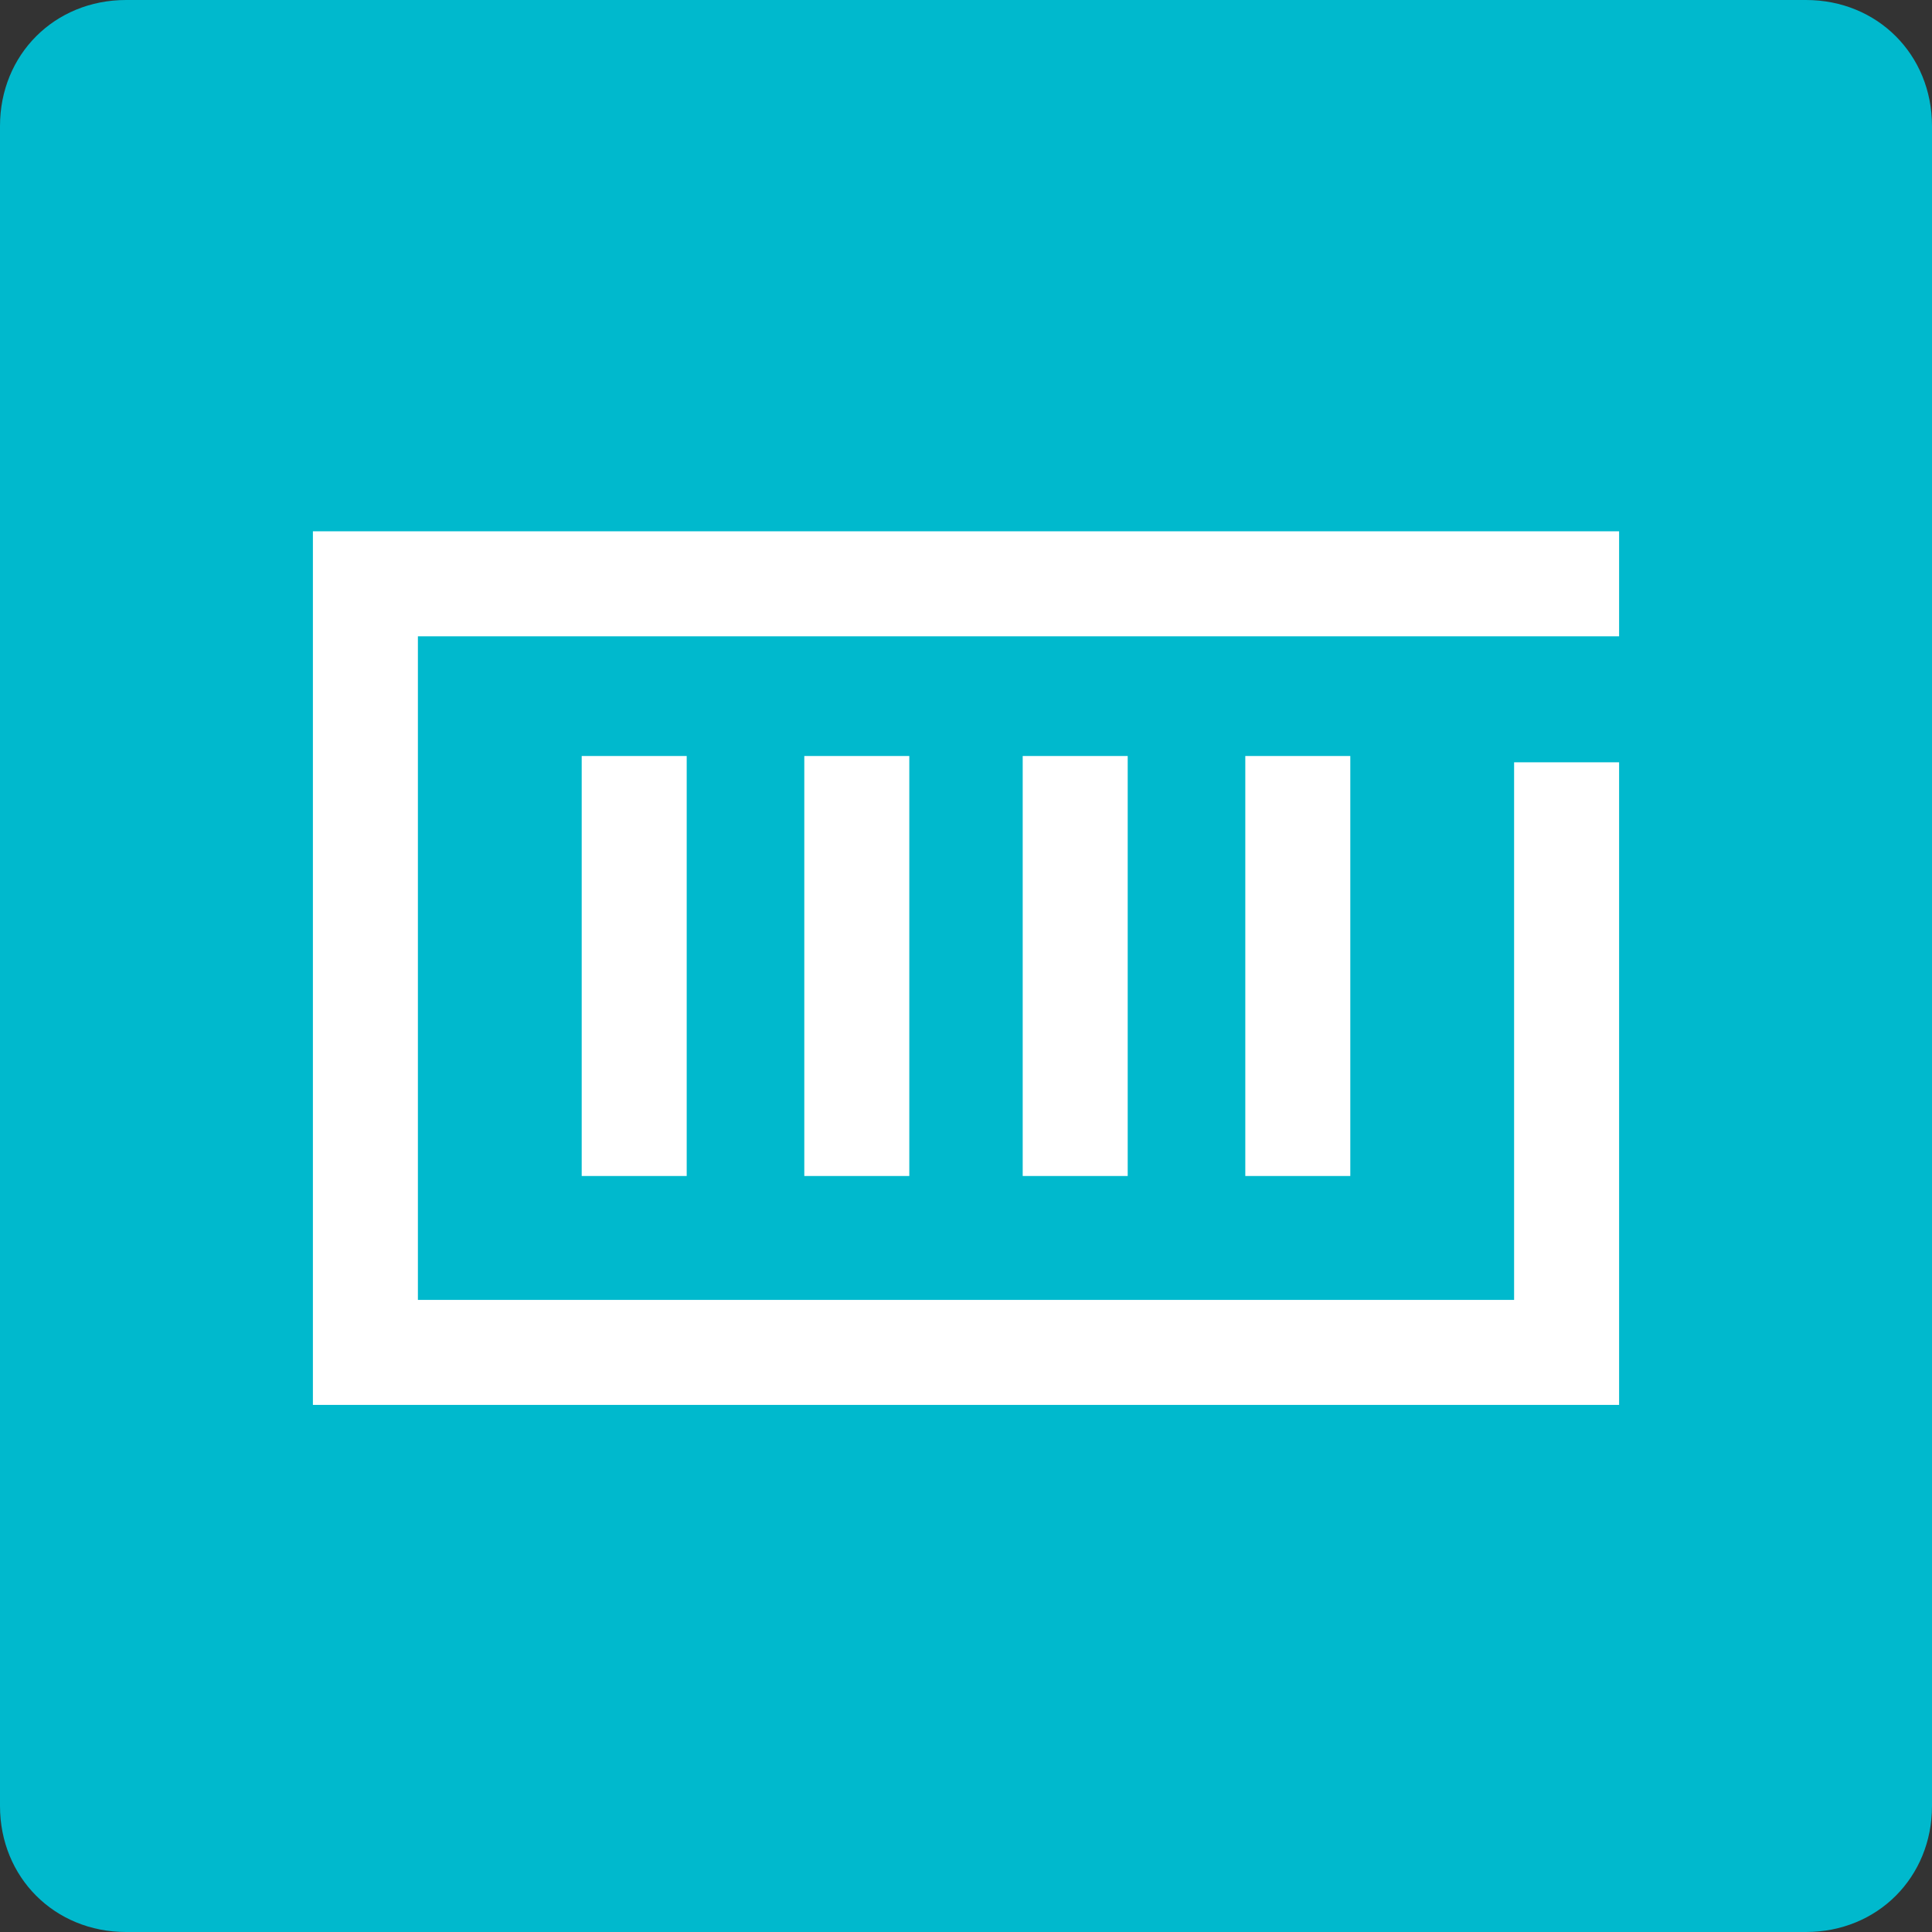 <?xml version="1.0" encoding="utf-8"?>
<!-- Generator: Adobe Illustrator 25.4.1, SVG Export Plug-In . SVG Version: 6.00 Build 0)  -->
<svg version="1.1" id="Layer_1" xmlns="http://www.w3.org/2000/svg" xmlns:xlink="http://www.w3.org/1999/xlink" x="0px" y="0px"
	 viewBox="0 0 46 46" style="enable-background:new 0 0 46 46;" xml:space="preserve">
<rect x="0" y="0" width="46" height="46" fill="#333333" stroke="none"/>
<style type="text/css">
	.st0{fill:#00B9CD;}
	.st1{fill:none;stroke:#FFFFFF;stroke-width:2.5;stroke-miterlimit:10;}
	.st2{fill:none;stroke:#FFFFFF;stroke-width:2.5;stroke-linecap:square;stroke-miterlimit:10;}
</style>
<path class="st0" d="M3,0h40c1.7,0,3,1.3,3,3v40c0,1.7-1.3,3-3,3H3c-1.7,0-3-1.3-3-3V3C0,1.3,1.3,0,3,0z"/>
<g>
	<line class="st1" x1="15.1" y1="18" x2="15.1" y2="28"/>
	<line class="st1" x1="25.6" y1="18" x2="25.6" y2="28"/>
	<line class="st1" x1="20.4" y1="18" x2="20.4" y2="28"/>
	<line class="st1" x1="30.9" y1="18" x2="30.9" y2="28"/>
</g>
<polyline class="st2" points="37.3,19.4 37.3,32.2 8.7,32.2 8.7,13.9 37.3,13.9 "/>
</svg>
